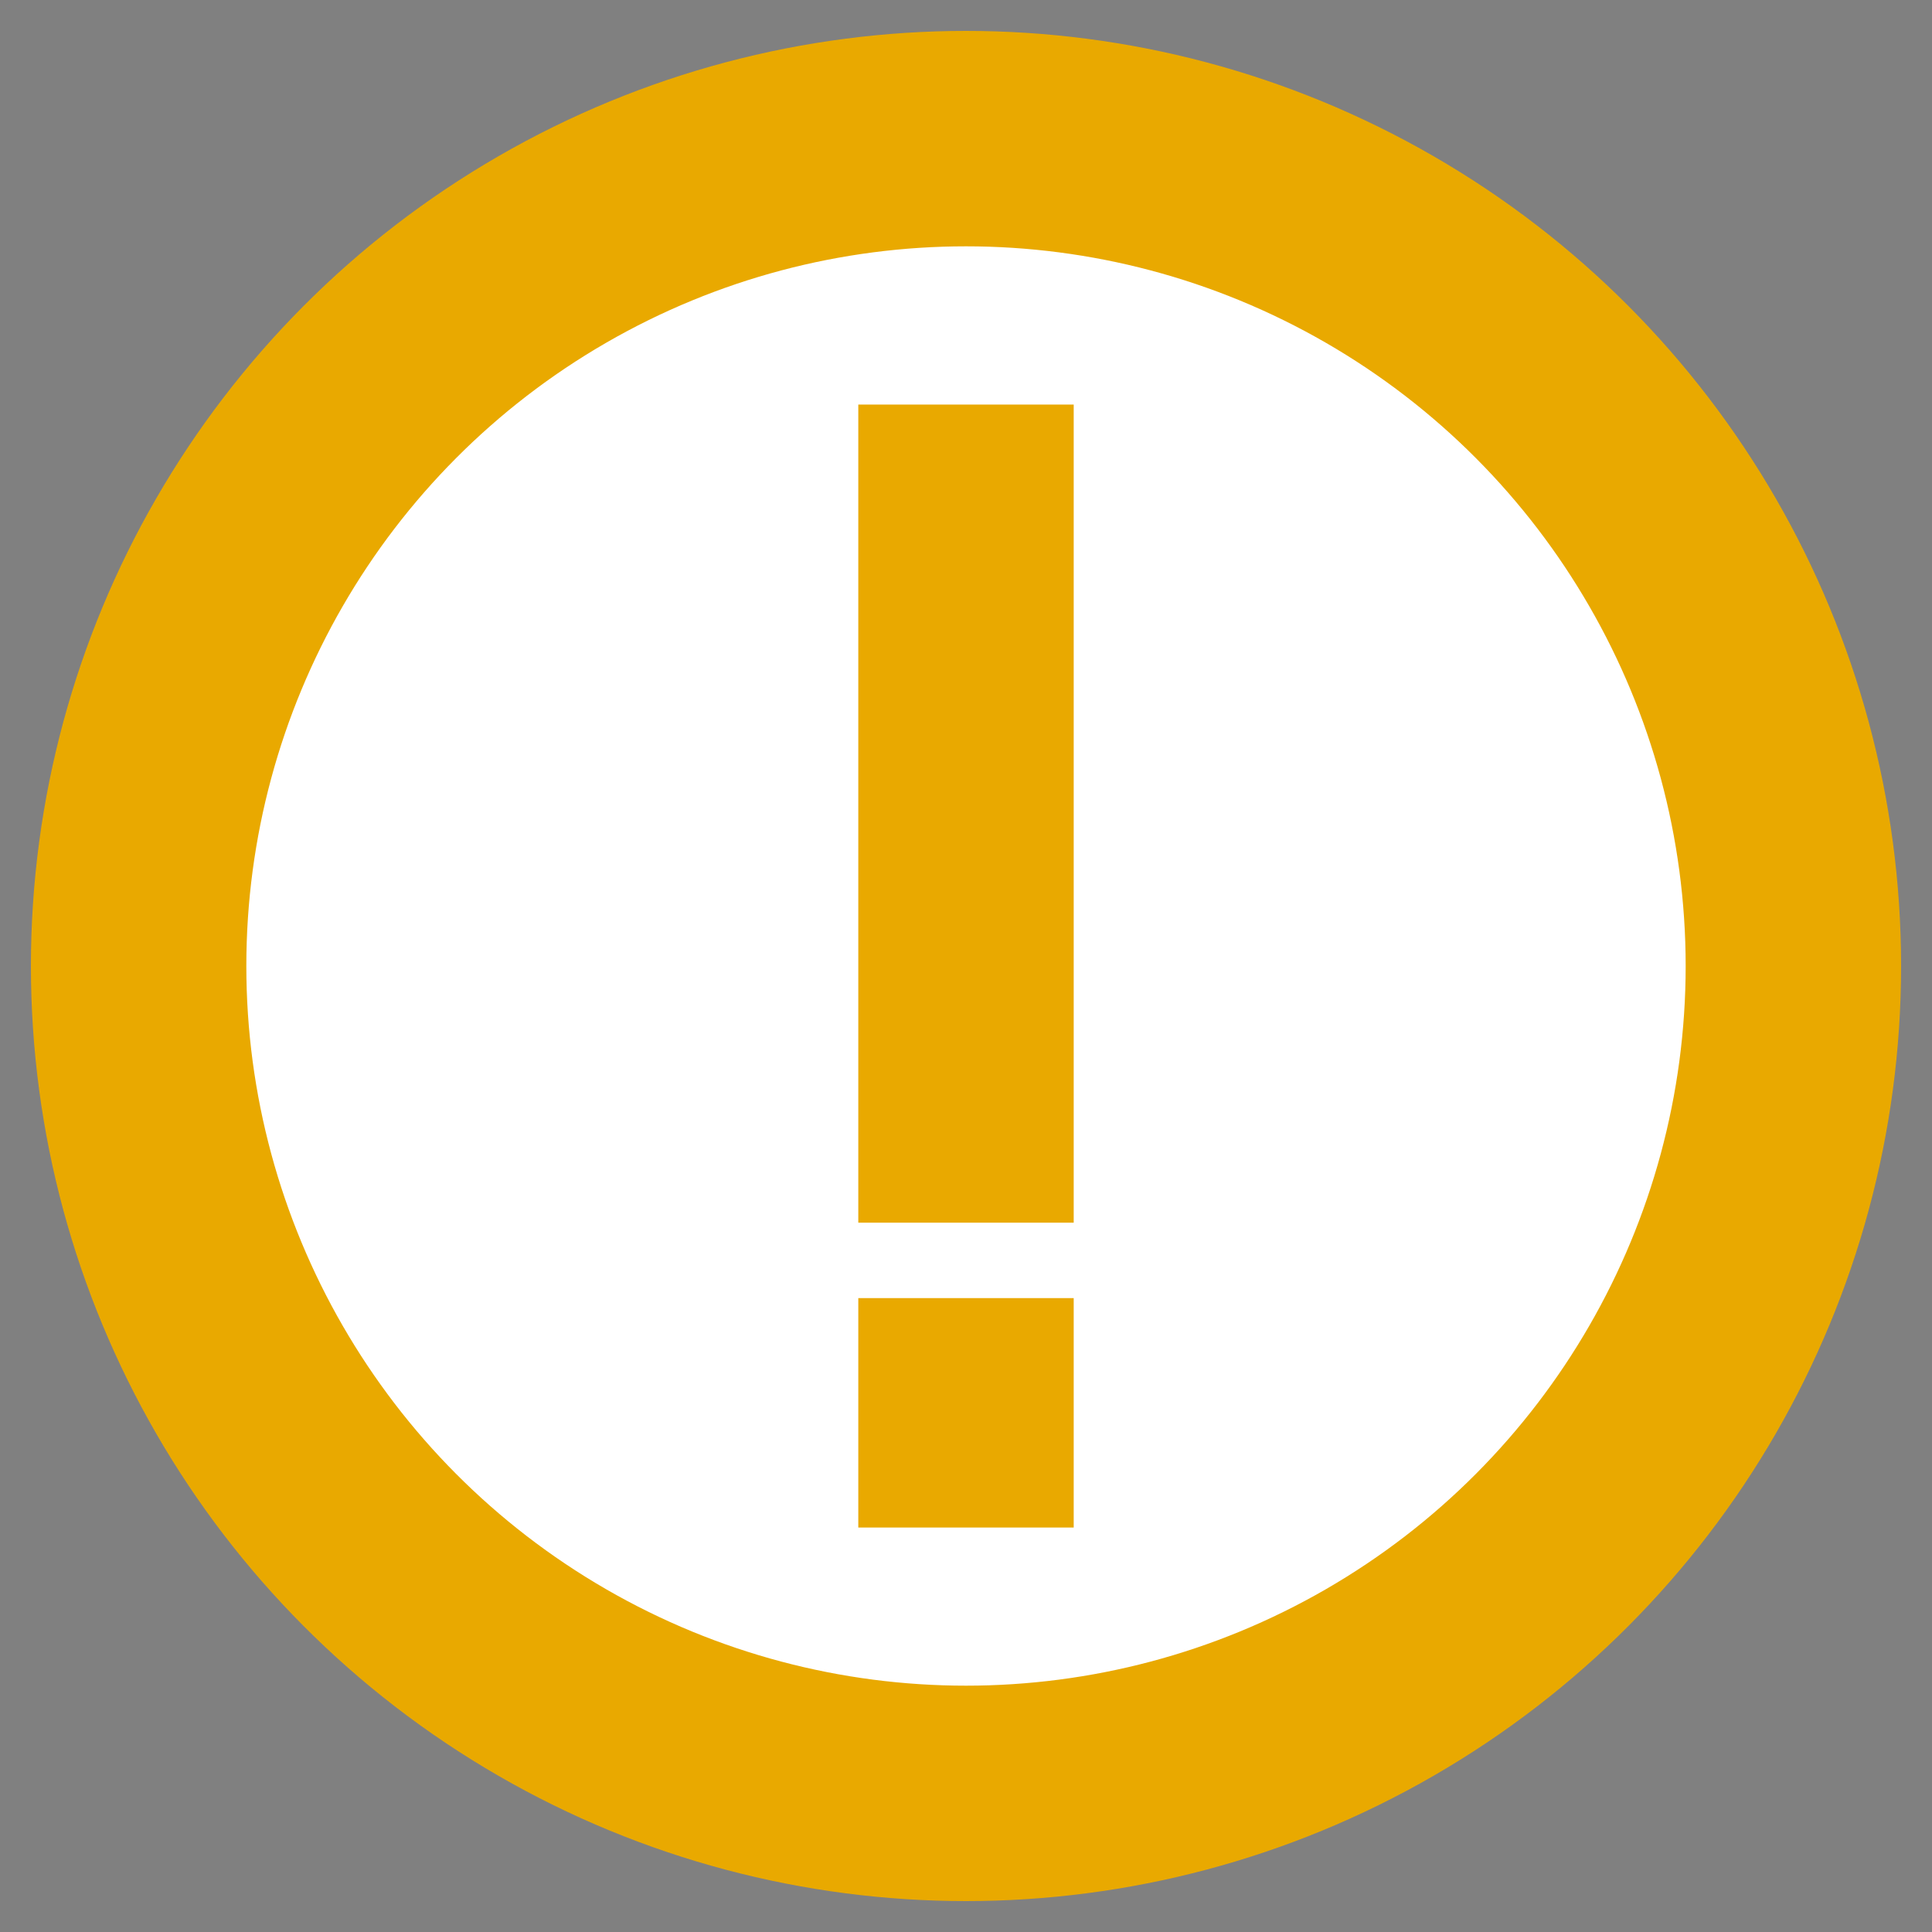 <?xml version="1.0" encoding="UTF-8"?>
<svg xmlns="http://www.w3.org/2000/svg" width="20" height="20">
<rect width="100%" height="100%" fill="#808080" stroke="none"/>
<g stroke="#e9a900" stroke-width="2.23"><circle fill="#ffffff" cx="10" cy="10" r="8.565"/>
<path d="M10,4.188V12.657M10,13.438V15.813"/></g></svg>